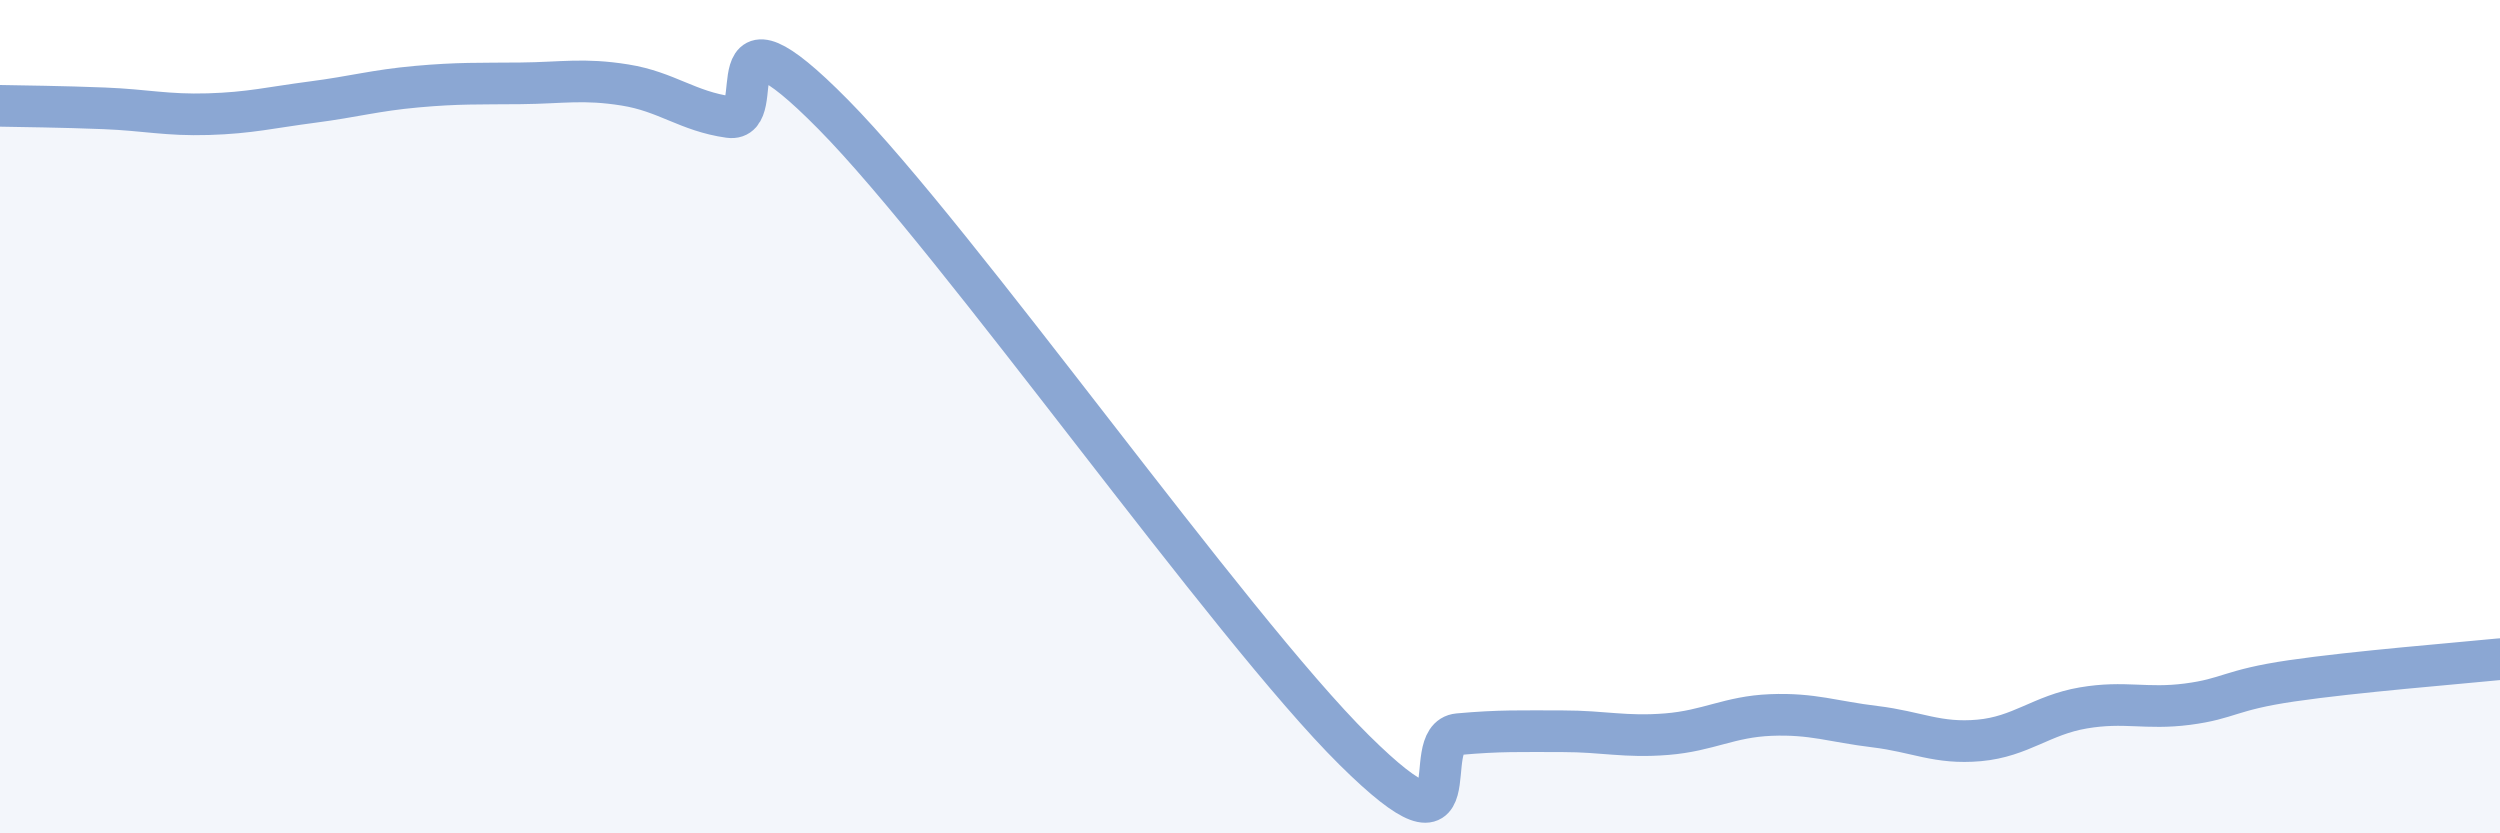 
    <svg width="60" height="20" viewBox="0 0 60 20" xmlns="http://www.w3.org/2000/svg">
      <path
        d="M 0,2.54 C 0.5,2.55 1.5,2.56 2.5,2.6 C 3.5,2.64 4,2.77 5,2.74 C 6,2.71 6.5,2.58 7.5,2.45 C 8.5,2.32 9,2.17 10,2.08 C 11,1.99 11.5,2.01 12.5,2 C 13.5,1.99 14,1.88 15,2.04 C 16,2.2 16.5,2.67 17.5,2.81 C 18.5,2.95 17,-0.29 20,2.75 C 23,5.79 29.5,15.03 32.5,18 C 35.5,20.97 34,17.71 35,17.62 C 36,17.53 36.5,17.55 37.5,17.55 C 38.5,17.55 39,17.7 40,17.62 C 41,17.54 41.5,17.2 42.5,17.16 C 43.5,17.12 44,17.32 45,17.44 C 46,17.56 46.5,17.86 47.5,17.77 C 48.5,17.68 49,17.16 50,16.99 C 51,16.82 51.5,17.03 52.5,16.9 C 53.5,16.77 53.5,16.56 55,16.34 C 56.5,16.12 59,15.92 60,15.82L60 20L0 20Z"
        fill="#8ba7d3"
        opacity="0.1"
        stroke-linecap="round"
        stroke-linejoin="round"
      />
      <path
        d="M 0,2.54 C 0.5,2.55 1.5,2.56 2.5,2.6 C 3.5,2.64 4,2.77 5,2.74 C 6,2.71 6.5,2.58 7.5,2.45 C 8.5,2.32 9,2.17 10,2.08 C 11,1.99 11.5,2.01 12.5,2 C 13.5,1.99 14,1.88 15,2.04 C 16,2.2 16.5,2.67 17.5,2.81 C 18.5,2.95 17,-0.29 20,2.75 C 23,5.79 29.5,15.03 32.5,18 C 35.5,20.97 34,17.71 35,17.62 C 36,17.53 36.5,17.55 37.5,17.55 C 38.5,17.55 39,17.7 40,17.62 C 41,17.54 41.5,17.2 42.5,17.16 C 43.5,17.12 44,17.32 45,17.44 C 46,17.56 46.5,17.86 47.5,17.77 C 48.5,17.68 49,17.16 50,16.99 C 51,16.82 51.5,17.03 52.5,16.9 C 53.5,16.77 53.5,16.56 55,16.34 C 56.5,16.12 59,15.92 60,15.82"
        stroke="#8ba7d3"
        stroke-width="1"
        fill="none"
        stroke-linecap="round"
        stroke-linejoin="round"
      />
    </svg>
  